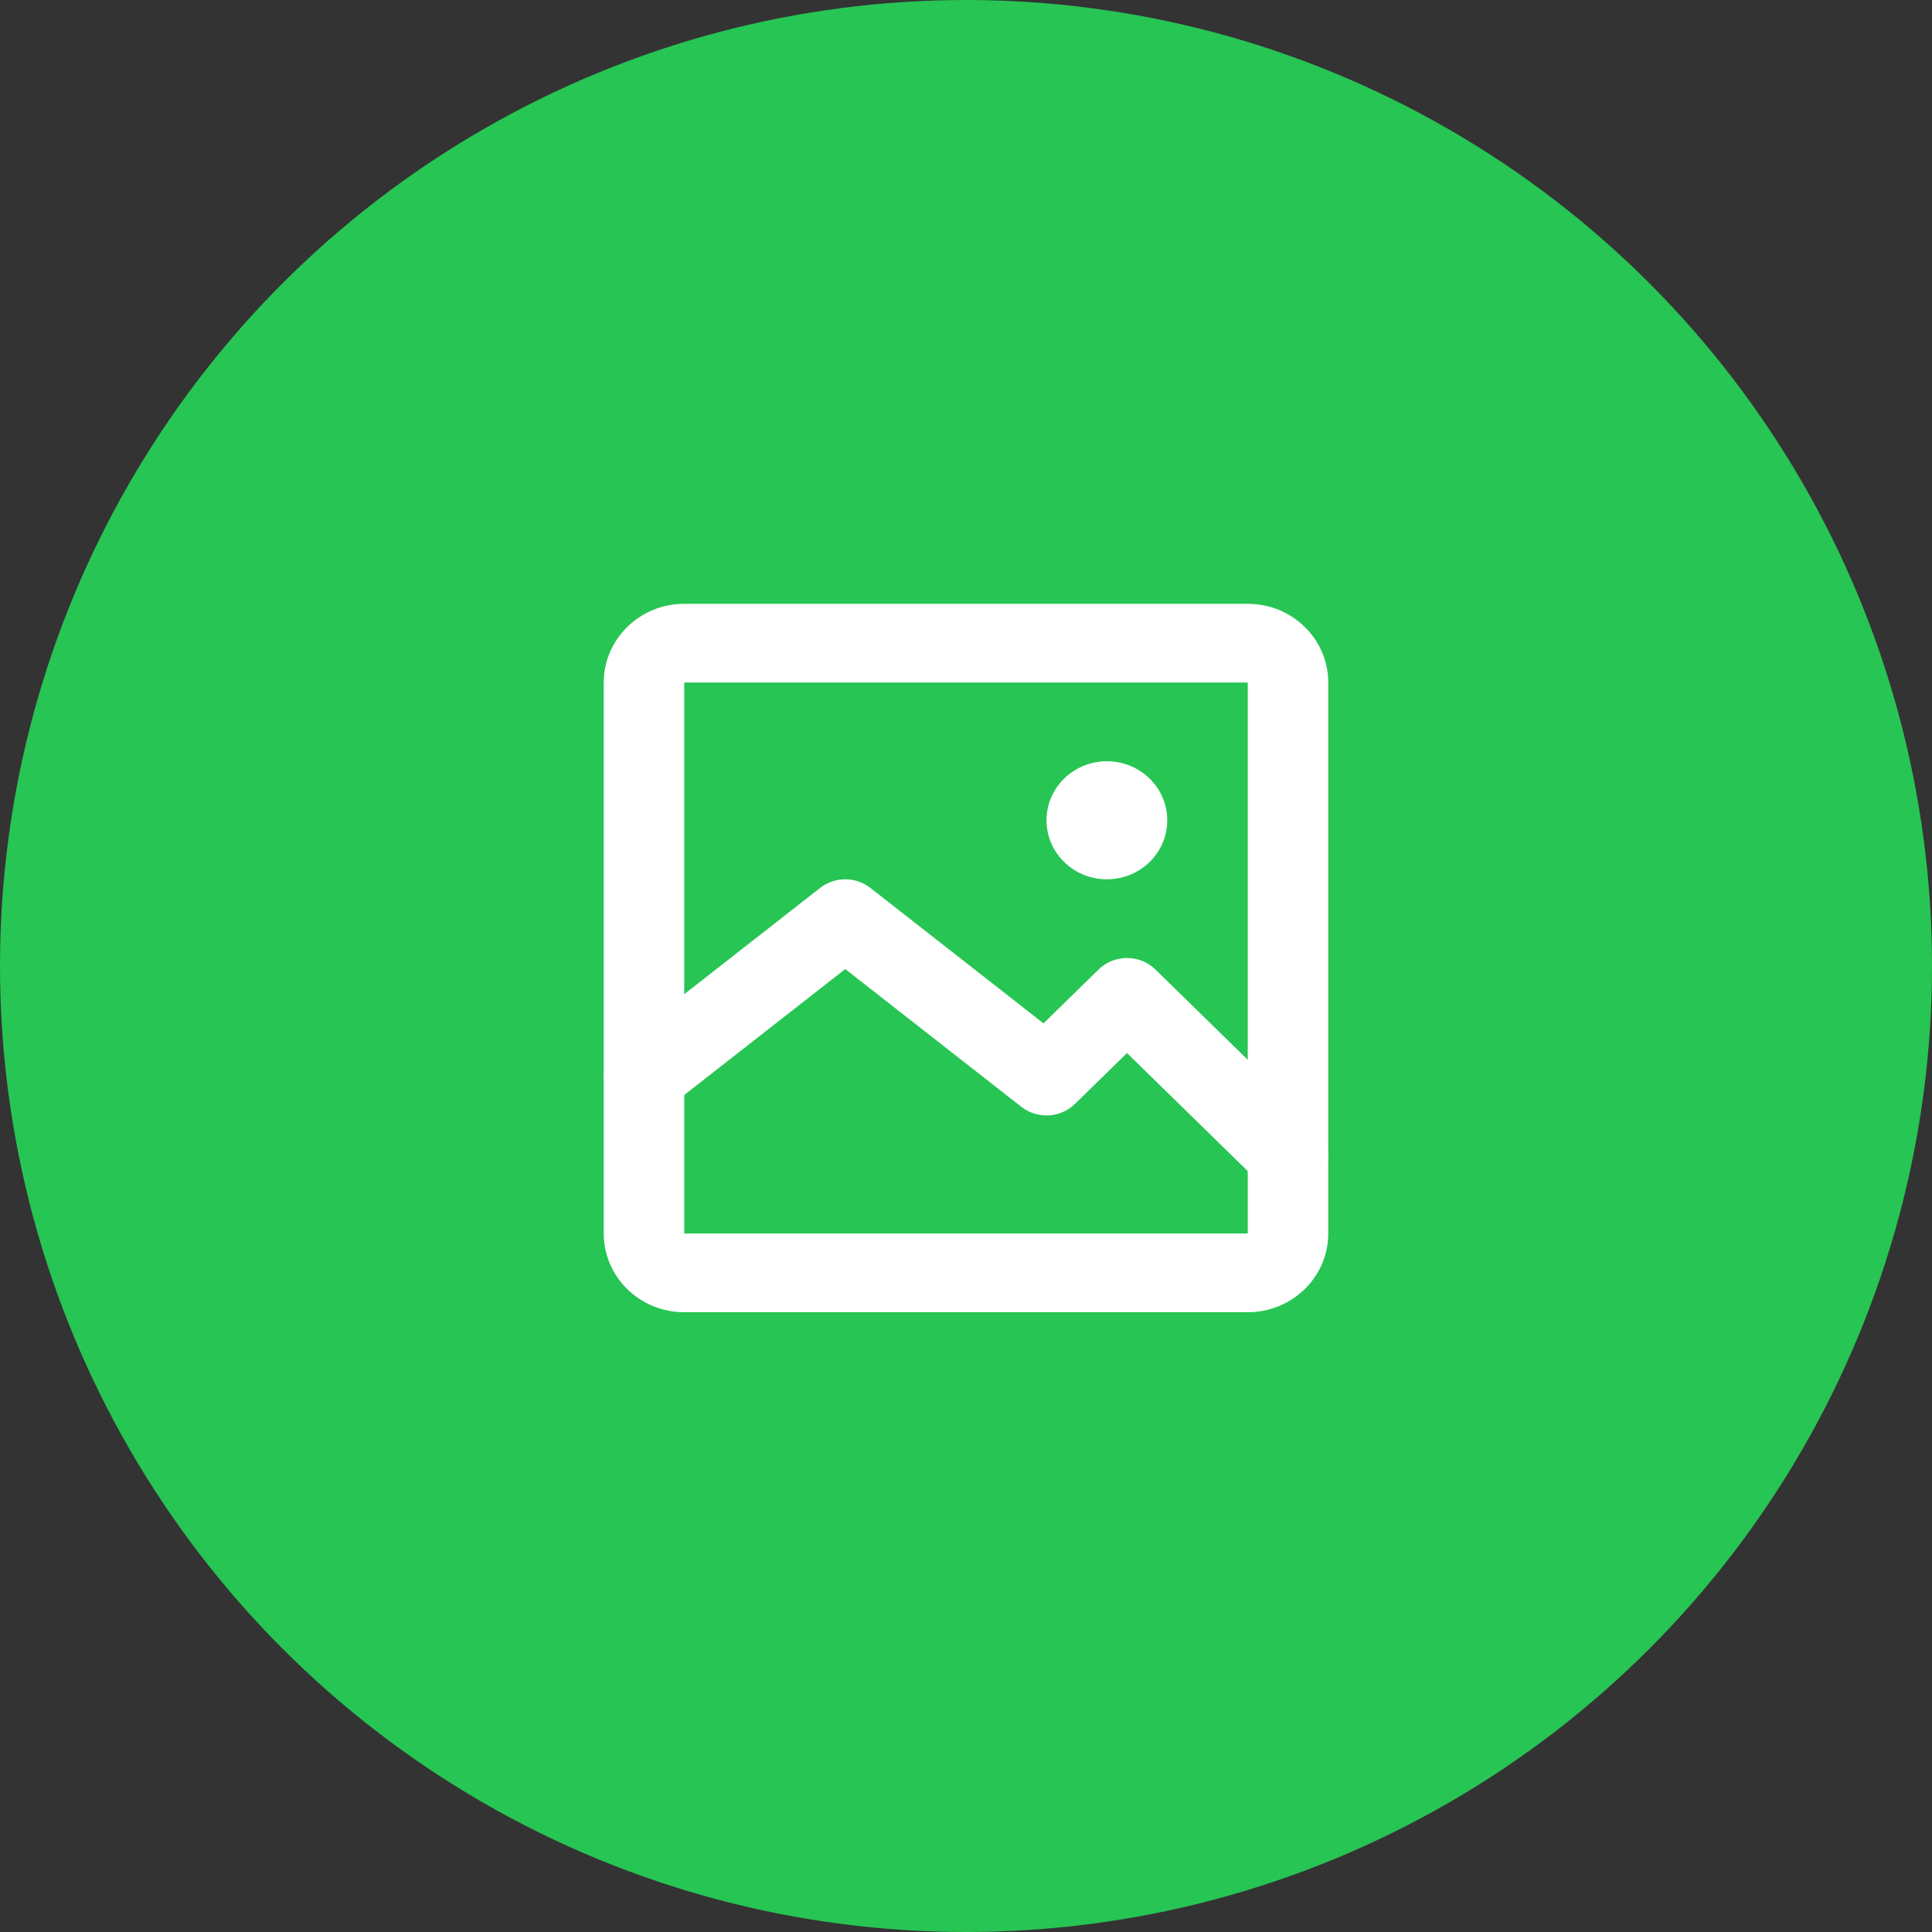 <?xml version="1.0" encoding="UTF-8" standalone="no"?><!DOCTYPE svg PUBLIC "-//W3C//DTD SVG 1.1//EN" "http://www.w3.org/Graphics/SVG/1.1/DTD/svg11.dtd"><svg width="100%" height="100%" viewBox="0 0 120 120" version="1.1" xmlns="http://www.w3.org/2000/svg" xmlns:xlink="http://www.w3.org/1999/xlink" xml:space="preserve" xmlns:serif="http://www.serif.com/" style="fill-rule:evenodd;clip-rule:evenodd;stroke-linejoin:round;stroke-miterlimit:2;"><rect x="0" y="0" width="120" height="120" fill="#333333" stroke="none"/><circle cx="60" cy="60" r="60" style="fill:#27c554;"/><path d="M37.5,42.393c0,-2.7 2.239,-4.889 5,-4.889l35,0c2.761,0 5,2.189 5,4.889l0,34.222c0,2.7 -2.239,4.889 -5,4.889l-35,0c-2.761,0 -5,-2.189 -5,-4.889l0,-34.222Zm40,0l-35,0l0,34.222l35,0l0,-34.222Z" style="fill:#fff;"/><path d="M50.938,55.151c0.913,-0.714 2.211,-0.714 3.124,-0l10.752,8.411l3.418,-3.342c0.977,-0.955 2.559,-0.955 3.536,0l10,9.778c0.976,0.954 0.976,2.502 -0,3.457c-0.977,0.955 -2.559,0.955 -3.536,-0l-8.232,-8.049l-3.232,3.16c-0.901,0.881 -2.335,0.958 -3.33,0.18l-10.938,-8.556l-10.938,8.556c-1.078,0.844 -2.652,0.673 -3.514,-0.382c-0.863,-1.054 -0.688,-2.592 0.39,-3.435l12.5,-9.778Z" style="fill:#fff;"/><path d="M72.5,50.949c0,2.025 -1.679,3.666 -3.75,3.666c-2.071,0 -3.75,-1.641 -3.75,-3.666c0,-2.025 1.679,-3.667 3.75,-3.667c2.071,-0 3.75,1.642 3.75,3.667Z" style="fill:#fff;fill-rule:nonzero;"/></svg>
